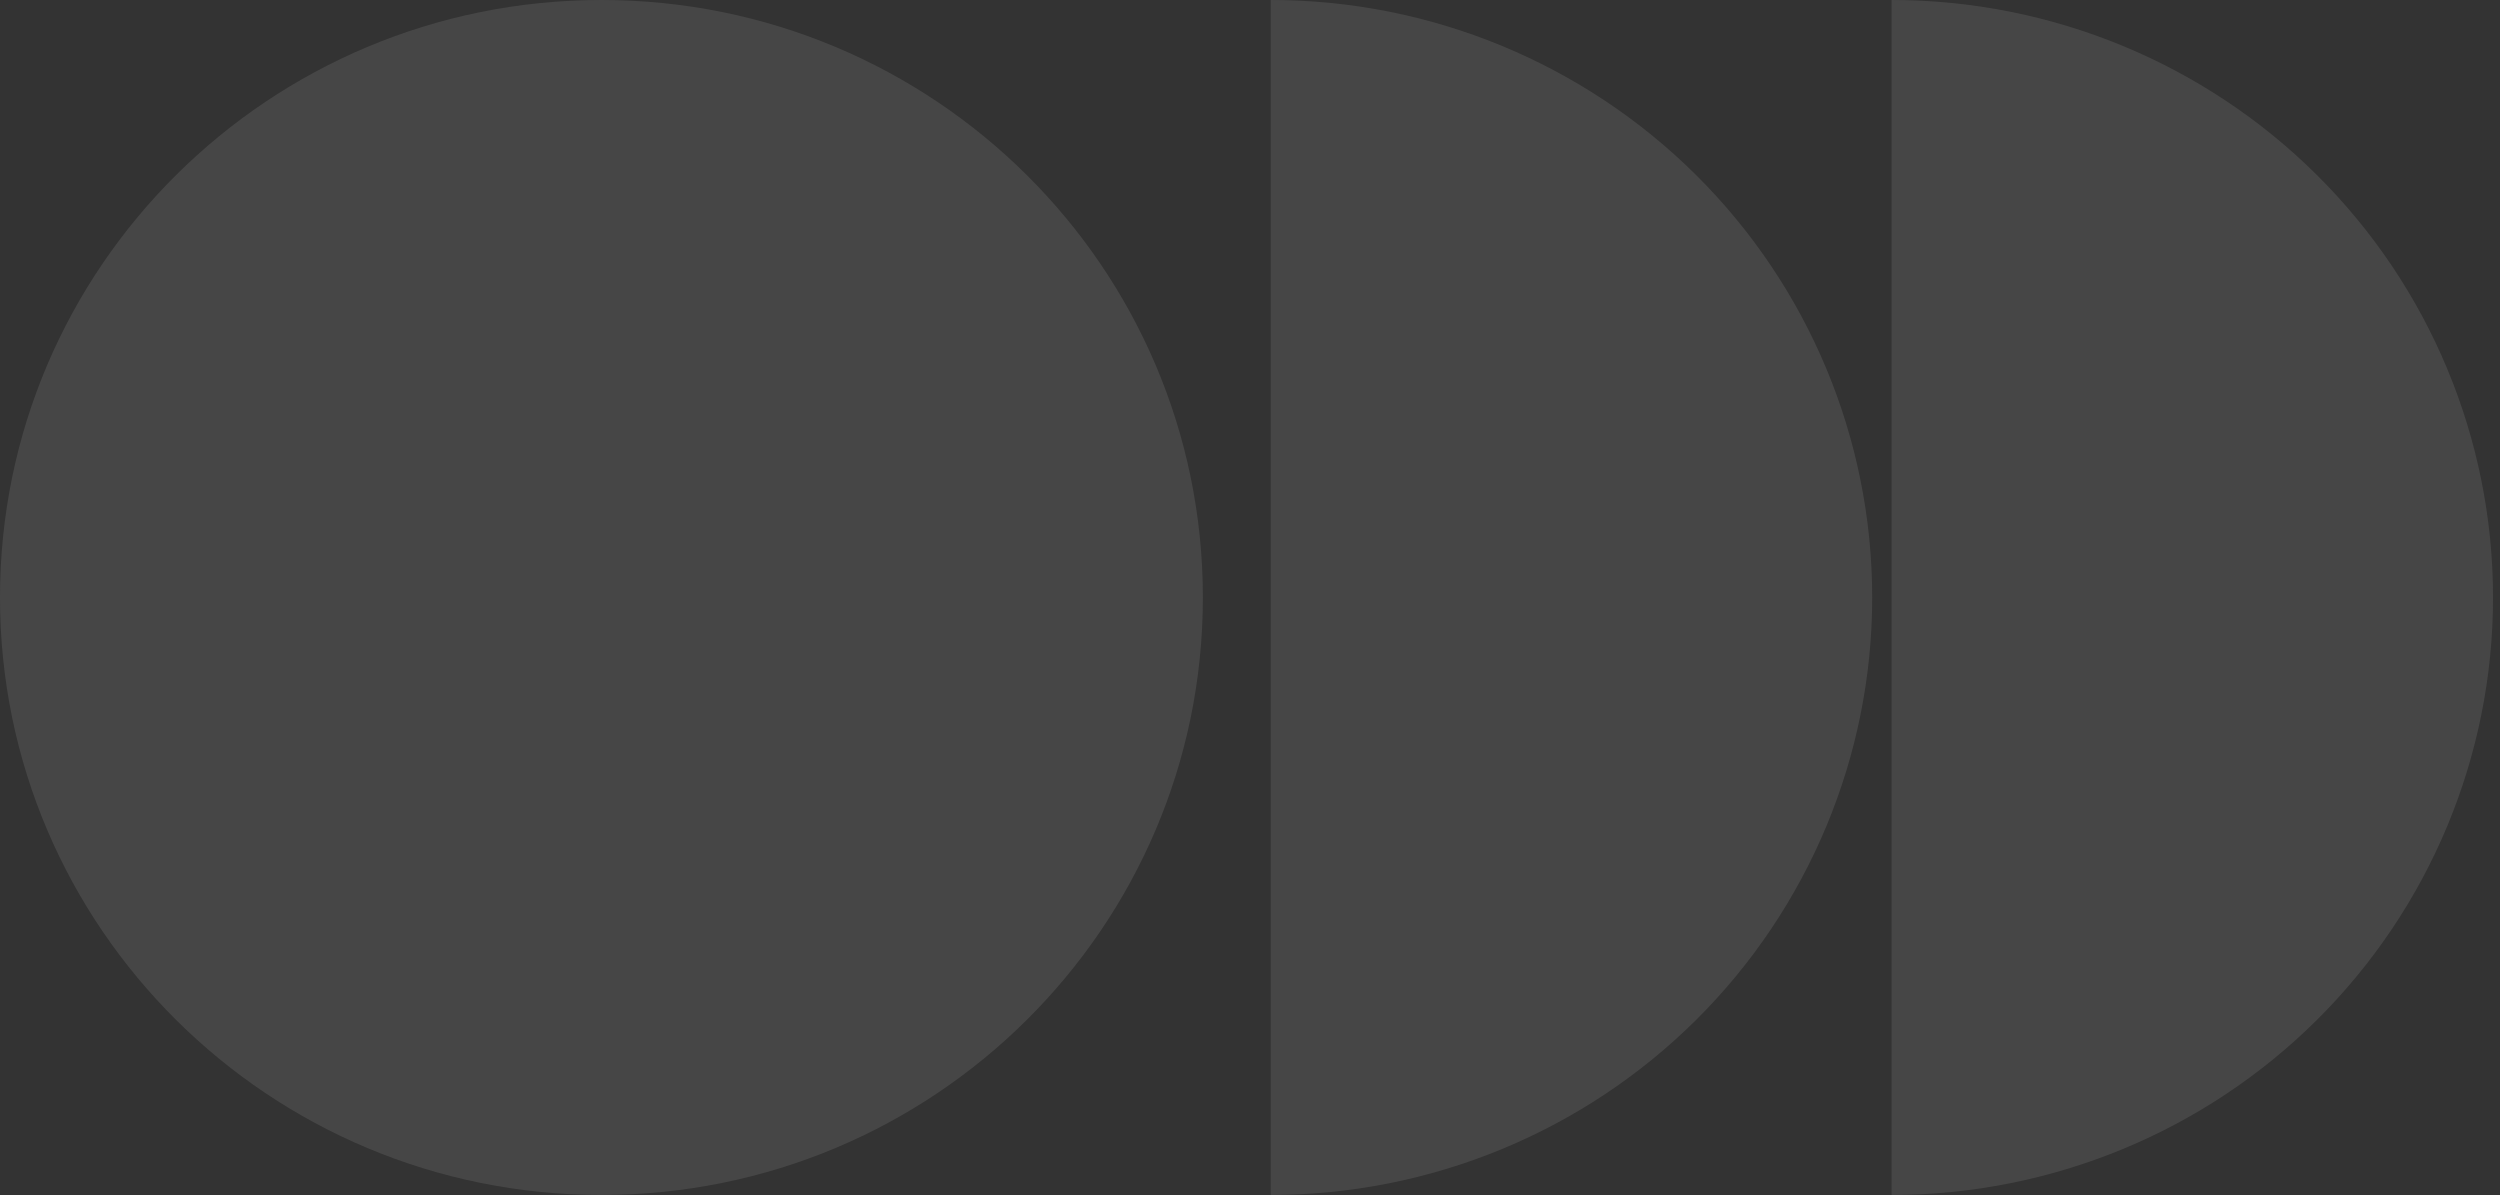 <svg width="274" height="131" viewBox="0 0 274 131" fill="none" xmlns="http://www.w3.org/2000/svg">
<rect x="0" y="0" width="274" height="131" fill="#333333" stroke="none"/>
<g opacity="0.1">
<path d="M207.319 130.968C224.801 130.968 241.567 124.068 253.929 111.788C266.29 99.507 273.235 82.851 273.235 65.484C273.235 48.116 266.29 31.46 253.929 19.18C241.567 6.899 224.801 -2.07104e-07 207.319 0V130.968Z" fill="#F7F7F7"/>
<path d="M139.276 130.968C156.758 130.968 173.524 124.068 185.886 111.788C198.247 99.507 205.192 82.851 205.192 65.484C205.192 48.116 198.247 31.46 185.886 19.18C173.524 6.899 156.758 -2.07104e-07 139.276 0V130.968Z" fill="#F7F7F7"/>
<path d="M0 65.484C0 101.65 29.512 130.968 65.917 130.968C102.321 130.968 131.833 101.65 131.833 65.484C131.833 29.318 102.321 0 65.917 0C29.512 0 0 29.318 0 65.484Z" fill="#F7F7F7"/>
</g>
</svg>
